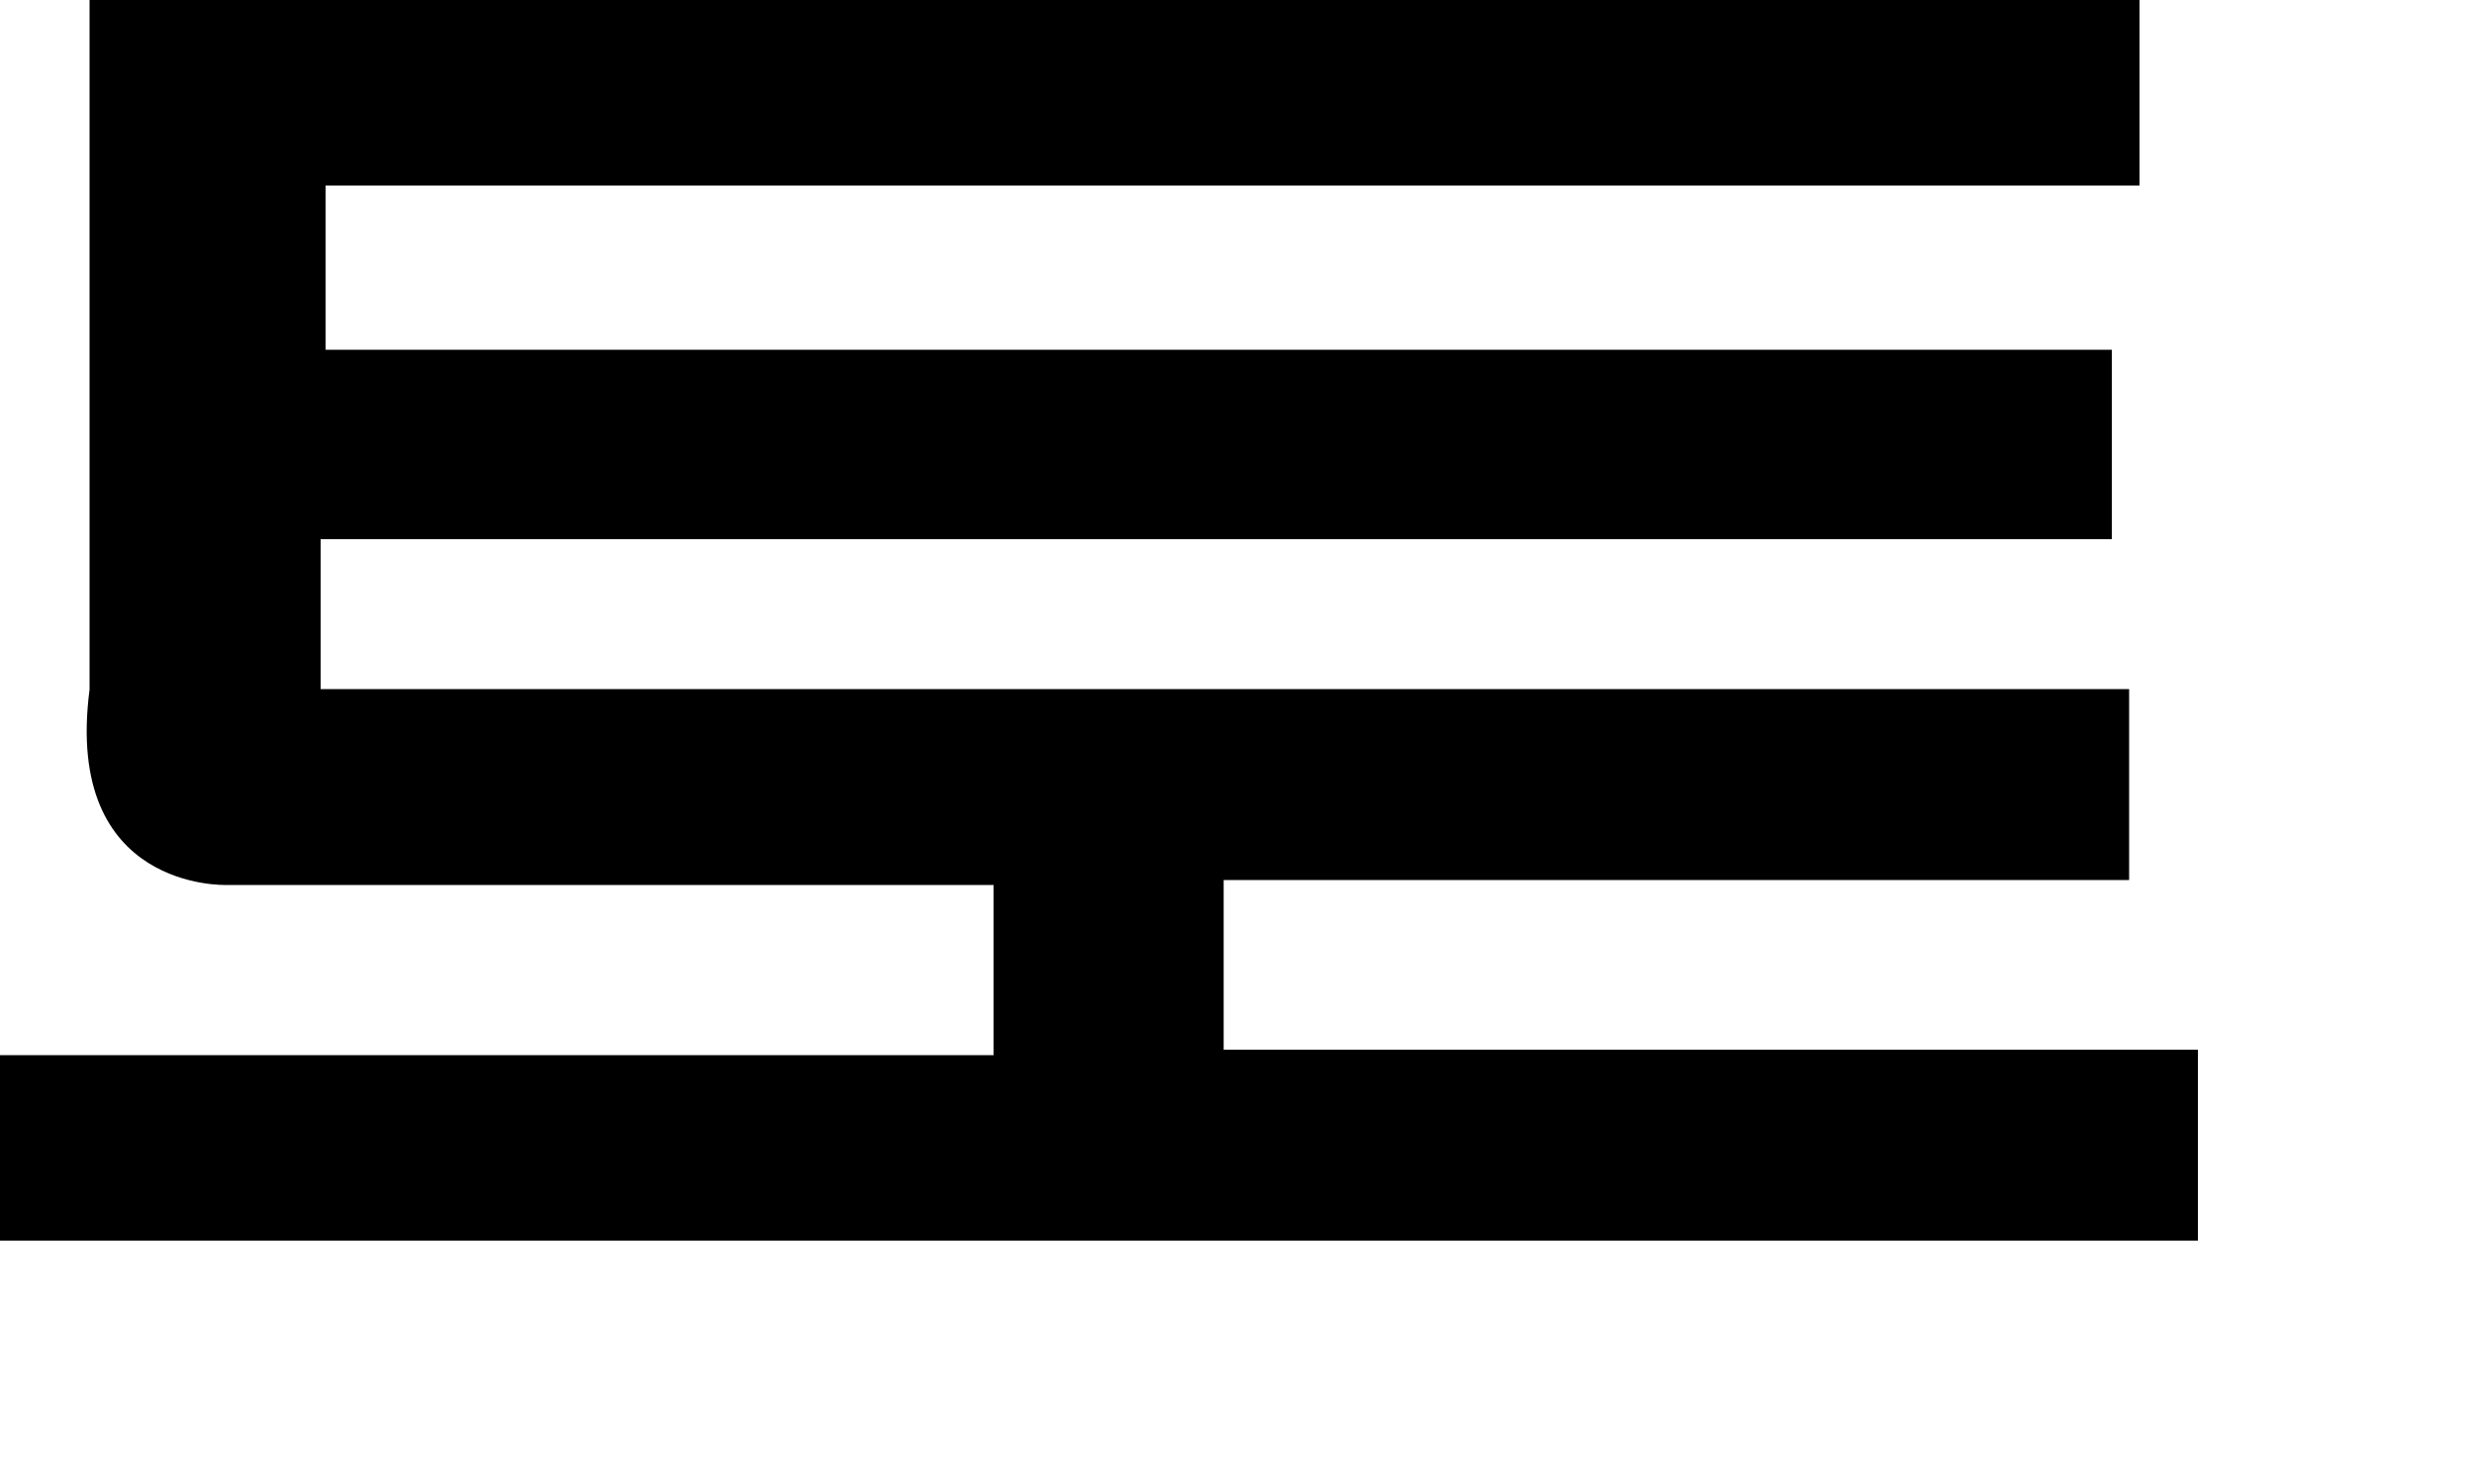 <?xml version="1.0" encoding="utf-8"?>
<svg xmlns="http://www.w3.org/2000/svg" fill="none" height="100%" overflow="visible" preserveAspectRatio="none" style="display: block;" viewBox="0 0 5 3" width="100%">
<path d="M0.181 1.394V0H4.324V0.375H0.658V0.707H4.268V1.09H0.648V1.393H4.303V1.779H2.473V2.122H4.442V2.508H0V2.133H2.008V1.789H0.457C0.457 1.789 0.128 1.801 0.181 1.394Z" fill="black" id="Vector"/>
</svg>